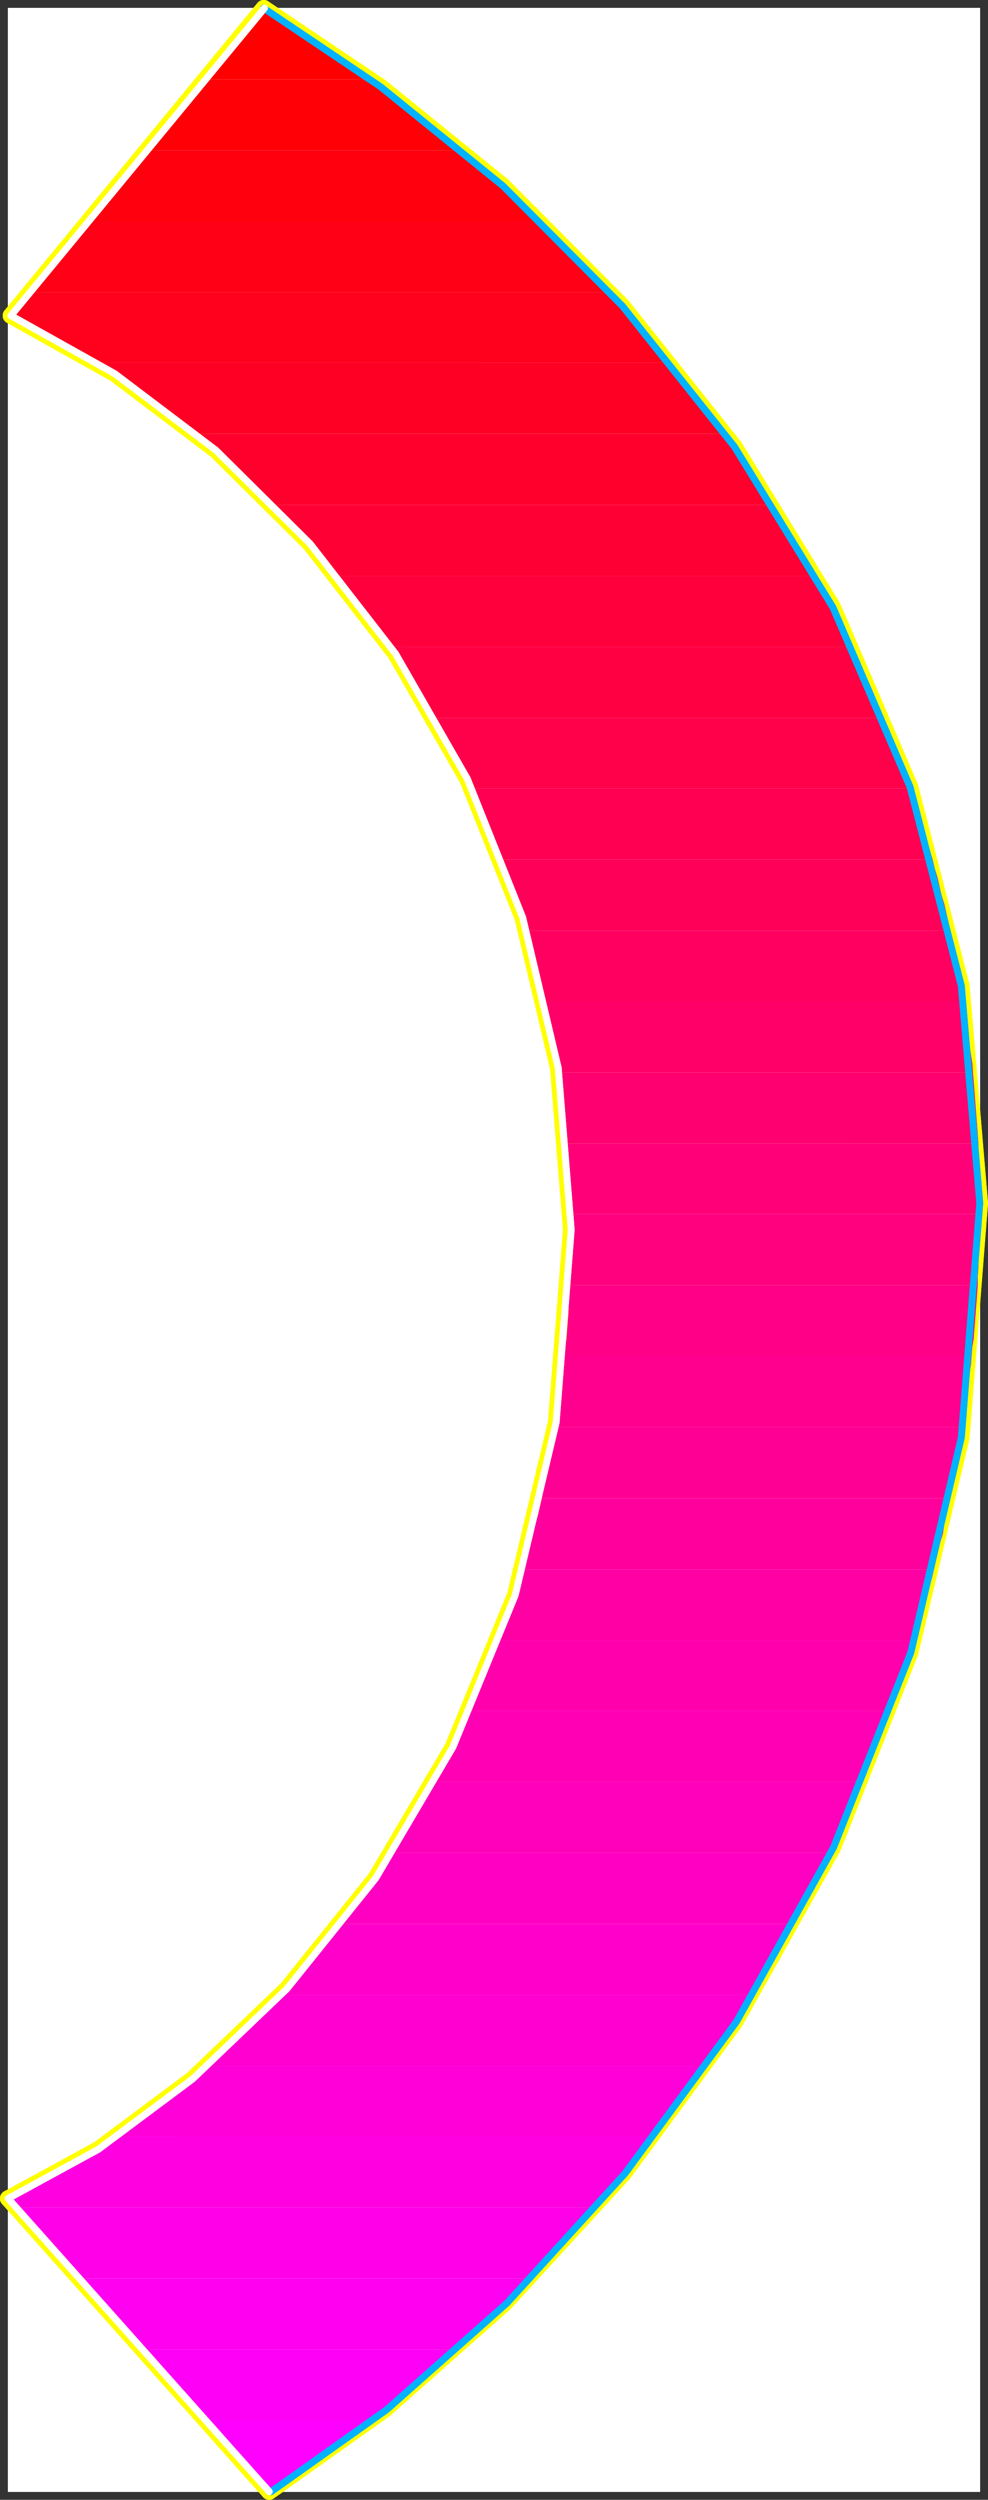 <?xml version="1.0" encoding="UTF-8" standalone="no"?>
<svg
   version="1.0"
   width="61.838mm"
   height="156.438mm"
   id="svg60"
   sodipodi:docname="Sleek Extended Punc 08.wmf"
   xmlns:inkscape="http://www.inkscape.org/namespaces/inkscape"
   xmlns:sodipodi="http://sodipodi.sourceforge.net/DTD/sodipodi-0.dtd"
   xmlns="http://www.w3.org/2000/svg"
   xmlns:svg="http://www.w3.org/2000/svg">
  <rect width="100%" height="100%" fill="#333333" stroke="none"/>
  <sodipodi:namedview
     id="namedview60"
     pagecolor="#ffffff"
     bordercolor="#000000"
     borderopacity="0.25"
     inkscape:showpageshadow="2"
     inkscape:pageopacity="0.0"
     inkscape:pagecheckerboard="0"
     inkscape:deskcolor="#d1d1d1"
     inkscape:document-units="mm" />
  <defs
     id="defs1">
    <pattern
       id="WMFhbasepattern"
       patternUnits="userSpaceOnUse"
       width="6"
       height="6"
       x="0"
       y="0" />
  </defs>
  <path
     style="fill:#ffffff;fill-opacity:1;fill-rule:evenodd;stroke:#ffffff;stroke-width:0.162px;stroke-linecap:round;stroke-linejoin:round;stroke-miterlimit:4;stroke-dasharray:none;stroke-opacity:1"
     d="M 1.94,1.94 V 589.323 H 231.778 V 1.94 v 0 z"
     id="path1" />
  <path
     style="fill:none;stroke:#ffff00;stroke-width:3.879px;stroke-linecap:round;stroke-linejoin:round;stroke-miterlimit:4;stroke-dasharray:none;stroke-opacity:1"
     d="M 231.778,284.562 227.414,233.176 215.292,186.153 197.028,143.655 173.753,105.681 147.246,72.393 118.96,43.953 90.028,20.523 62.389,1.94"
     id="path2" />
  <path
     style="fill:none;stroke:#ffff00;stroke-width:3.879px;stroke-linecap:round;stroke-linejoin:round;stroke-miterlimit:4;stroke-dasharray:none;stroke-opacity:1"
     d="M 231.778,284.562 227.414,233.176 215.292,186.153 197.028,143.655 173.753,105.681 147.246,72.393 118.96,43.953 90.028,20.523 62.389,1.94"
     id="path3" />
  <path
     style="fill:none;stroke:#ffff00;stroke-width:3.879px;stroke-linecap:round;stroke-linejoin:round;stroke-miterlimit:4;stroke-dasharray:none;stroke-opacity:1"
     d="M 62.389,1.94 2.586,74.656"
     id="path4" />
  <path
     style="fill:none;stroke:#ffff00;stroke-width:3.879px;stroke-linecap:round;stroke-linejoin:round;stroke-miterlimit:4;stroke-dasharray:none;stroke-opacity:1"
     d="M 62.389,1.94 2.586,74.656"
     id="path5" />
  <path
     style="fill:none;stroke:#ffff00;stroke-width:3.879px;stroke-linecap:round;stroke-linejoin:round;stroke-miterlimit:4;stroke-dasharray:none;stroke-opacity:1"
     d="m 2.586,74.656 24.568,13.735 23.921,18.098 22.305,22.138 20.204,26.016 16.971,29.571 13.092,32.803 8.405,35.55 3.071,38.297"
     id="path6" />
  <path
     style="fill:none;stroke:#ffff00;stroke-width:3.879px;stroke-linecap:round;stroke-linejoin:round;stroke-miterlimit:4;stroke-dasharray:none;stroke-opacity:1"
     d="m 2.586,74.656 24.568,13.735 23.921,18.098 22.305,22.138 20.204,26.016 16.971,29.571 13.092,32.803 8.405,35.55 3.071,38.297"
     id="path7" />
  <path
     style="fill:none;stroke:#ffff00;stroke-width:3.879px;stroke-linecap:round;stroke-linejoin:round;stroke-miterlimit:4;stroke-dasharray:none;stroke-opacity:1"
     d="m 135.123,290.864 -3.556,45.569 -9.698,40.883 -14.708,35.873 -18.264,31.025 -21.012,26.178 -22.305,21.33 -22.305,16.644 -21.335,11.635"
     id="path8" />
  <path
     style="fill:none;stroke:#ffff00;stroke-width:3.879px;stroke-linecap:round;stroke-linejoin:round;stroke-miterlimit:4;stroke-dasharray:none;stroke-opacity:1"
     d="m 135.123,290.864 -3.556,45.569 -9.698,40.883 -14.708,35.873 -18.264,31.025 -21.012,26.178 -22.305,21.33 -22.305,16.644 -21.335,11.635"
     id="path9" />
  <path
     style="fill:none;stroke:#ffff00;stroke-width:3.879px;stroke-linecap:round;stroke-linejoin:round;stroke-miterlimit:4;stroke-dasharray:none;stroke-opacity:1"
     d="M 1.94,520.001 63.683,589.323"
     id="path10" />
  <path
     style="fill:none;stroke:#ffff00;stroke-width:3.879px;stroke-linecap:round;stroke-linejoin:round;stroke-miterlimit:4;stroke-dasharray:none;stroke-opacity:1"
     d="M 1.94,520.001 63.683,589.323"
     id="path11" />
  <path
     style="fill:none;stroke:#ffff00;stroke-width:3.879px;stroke-linecap:round;stroke-linejoin:round;stroke-miterlimit:4;stroke-dasharray:none;stroke-opacity:1"
     d="m 63.683,589.323 27.316,-19.391 28.447,-25.208 28.124,-30.702 26.346,-35.873 23.113,-41.206 18.264,-46.053 12.122,-50.901 4.364,-55.426"
     id="path12" />
  <path
     style="fill:none;stroke:#ffff00;stroke-width:3.879px;stroke-linecap:round;stroke-linejoin:round;stroke-miterlimit:4;stroke-dasharray:none;stroke-opacity:1"
     d="m 63.683,589.323 27.316,-19.391 28.447,-25.208 28.124,-30.702 26.346,-35.873 23.113,-41.206 18.264,-46.053 12.122,-50.901 4.364,-55.426"
     id="path13" />
  <path
     style="fill:#ff0000;fill-opacity:1;fill-rule:evenodd;stroke:none"
     d="m 62.389,1.94 3.071,1.778 3.071,1.939 3.071,2.101 3.233,2.101 3.233,2.101 3.233,2.101 3.233,2.262 3.233,2.424 H 48.489 Z"
     id="path14" />
  <path
     style="fill:#ff0007;fill-opacity:1;fill-rule:evenodd;stroke:none"
     d="m 87.765,18.745 2.586,1.939 2.748,1.939 2.586,2.101 2.748,2.101 2.586,2.101 2.748,2.101 2.748,2.262 2.586,2.262 H 34.751 L 48.489,18.745 Z"
     id="path15" />
  <path
     style="fill:#ff000e;fill-opacity:1;fill-rule:evenodd;stroke:none"
     d="m 109.101,35.551 2.424,1.939 2.263,2.101 2.424,1.939 2.263,2.101 2.424,2.101 2.263,2.101 2.263,2.262 2.424,2.262 H 21.012 L 34.751,35.551 Z"
     id="path16" />
  <path
     style="fill:#ff0016;fill-opacity:1;fill-rule:evenodd;stroke:none"
     d="m 127.85,52.356 1.94,1.939 2.101,2.101 2.101,1.939 2.101,2.101 1.94,2.101 2.101,2.262 2.101,2.101 1.94,2.262 H 7.273 L 21.012,52.356 Z"
     id="path17" />
  <path
     style="fill:#ff001d;fill-opacity:1;fill-rule:evenodd;stroke:none"
     d="m 144.175,69.161 1.94,1.939 1.778,2.101 1.778,1.939 1.778,2.101 1.94,2.101 1.778,2.101 1.778,2.262 1.778,2.101 H 23.275 L 20.689,84.189 18.103,82.735 15.517,81.281 12.93,79.826 10.344,78.534 7.758,77.079 5.172,75.948 2.586,74.656 7.273,69.161 Z"
     id="path18" />
  <path
     style="fill:#ff0025;fill-opacity:1;fill-rule:evenodd;stroke:none"
     d="m 158.721,85.805 1.616,2.101 1.616,2.101 1.616,1.939 1.616,2.101 1.616,2.101 1.616,2.101 1.616,2.262 1.616,2.101 H 46.711 l -2.909,-2.262 -2.909,-2.262 -2.909,-2.262 -2.909,-2.101 -2.909,-2.101 -2.909,-1.939 -2.909,-1.939 -3.071,-1.939 z"
     id="path19" />
  <path
     style="fill:#ff002d;fill-opacity:1;fill-rule:evenodd;stroke:none"
     d="m 171.652,102.611 1.293,2.101 1.616,2.101 1.293,1.939 1.455,2.101 1.455,2.101 1.455,2.101 1.293,2.262 1.455,2.101 H 64.814 l -2.101,-2.262 -2.263,-2.101 -2.263,-2.262 -2.263,-2.101 -2.263,-2.101 -2.424,-2.101 -2.263,-1.939 -2.263,-1.939 z"
     id="path20" />
  <path
     style="fill:#ff0034;fill-opacity:1;fill-rule:evenodd;stroke:none"
     d="m 182.966,119.416 1.293,2.101 1.293,1.939 1.131,2.101 1.293,2.101 1.293,2.101 1.131,2.101 1.293,2.262 1.131,2.101 H 79.846 l -1.778,-2.262 -1.94,-2.101 -1.778,-2.101 -1.94,-2.262 -1.778,-1.939 -1.94,-2.101 -1.94,-2.101 -1.94,-1.939 z"
     id="path21" />
  <path
     style="fill:#ff003c;fill-opacity:1;fill-rule:evenodd;stroke:none"
     d="m 192.825,136.222 1.131,2.101 1.131,1.939 1.131,2.101 1.131,2.101 1.131,2.101 0.97,2.101 1.131,2.101 0.97,2.262 H 92.291 l -1.455,-2.262 -1.455,-2.101 -1.616,-2.101 -1.455,-2.101 -1.616,-2.101 -1.616,-2.101 -1.616,-2.101 -1.616,-1.939 z"
     id="path22" />
  <path
     style="fill:#ff0043;fill-opacity:1;fill-rule:evenodd;stroke:none"
     d="m 201.554,153.027 0.97,1.939 0.97,2.101 0.97,2.101 0.97,2.101 0.97,2.101 0.808,2.101 0.97,2.101 0.808,2.262 H 102.797 l -1.131,-2.262 -1.293,-2.101 -1.293,-2.101 -1.293,-2.101 -1.293,-2.101 -1.455,-2.101 -1.293,-2.101 -1.455,-1.939 z"
     id="path23" />
  <path
     style="fill:#ff004a;fill-opacity:1;fill-rule:evenodd;stroke:none"
     d="m 208.989,169.833 0.97,1.939 0.808,2.101 0.808,2.101 0.808,2.101 0.808,2.101 0.647,2.101 0.808,2.101 0.808,2.101 H 111.687 l -1.131,-2.101 -1.131,-2.101 -0.97,-2.262 -1.131,-1.939 -1.131,-2.101 -1.131,-2.101 -1.131,-2.101 -1.131,-1.939 z"
     id="path24" />
  <path
     style="fill:#ff0052;fill-opacity:1;fill-rule:evenodd;stroke:none"
     d="m 215.454,186.477 0.647,2.101 0.647,2.101 0.647,2.101 0.808,2.101 0.647,2.101 0.485,2.101 0.647,2.101 0.647,2.101 H 118.799 l -0.808,-2.101 -0.808,-2.101 -0.97,-2.101 -0.808,-2.101 -0.97,-2.101 -0.97,-2.101 -0.97,-2.101 -0.808,-2.101 z"
     id="path25" />
  <path
     style="fill:#ff0059;fill-opacity:1;fill-rule:evenodd;stroke:none"
     d="m 220.626,203.282 0.485,2.101 0.647,2.101 0.485,2.101 0.485,2.101 0.647,2.101 0.485,2.101 0.485,2.101 0.485,2.101 H 124.617 l -0.647,-2.101 -0.808,-2.101 -0.647,-2.101 -0.647,-2.101 -0.808,-2.101 -0.808,-2.101 -0.647,-2.101 -0.808,-2.101 z"
     id="path26" />
  <path
     style="fill:#ff0061;fill-opacity:1;fill-rule:evenodd;stroke:none"
     d="m 224.828,220.088 0.323,2.101 0.485,2.101 0.485,2.101 0.323,2.101 0.485,2.101 0.323,2.101 0.323,2.101 0.485,2.101 h -99.08 l -0.485,-2.101 -0.485,-2.101 -0.485,-2.101 -0.647,-2.101 -0.485,-2.262 -0.647,-1.939 -0.485,-2.101 -0.647,-2.101 z"
     id="path27" />
  <path
     style="fill:#ff0069;fill-opacity:1;fill-rule:evenodd;stroke:none"
     d="m 228.061,236.893 0.162,2.101 0.323,2.101 0.323,2.101 0.323,1.939 0.162,2.101 0.323,2.101 0.323,2.101 0.162,2.262 h -97.948 l -0.323,-2.262 -0.323,-2.101 -0.485,-2.101 -0.323,-2.101 -0.485,-1.939 -0.323,-2.101 -0.485,-2.101 -0.485,-2.101 z"
     id="path28" />
  <path
     style="fill:#ff0070;fill-opacity:1;fill-rule:evenodd;stroke:none"
     d="m 230.162,253.699 0.162,1.939 0.162,2.101 0.162,2.101 0.162,2.101 0.162,2.101 0.162,2.101 0.162,2.101 0.162,2.262 H 134.154 l -0.162,-2.262 -0.162,-2.101 -0.323,-2.101 -0.162,-2.101 -0.323,-2.101 -0.162,-2.101 -0.323,-2.101 -0.323,-1.939 z"
     id="path29" />
  <path
     style="fill:#ff0078;fill-opacity:1;fill-rule:evenodd;stroke:none"
     d="m 231.455,270.504 v 1.616 l 0.162,1.778 v 1.778 1.778 1.778 l 0.162,1.778 v 1.778 1.778 0.162 0 0 0.808 0.162 0.162 0.323 0.162 0.162 0.323 0.162 0.162 h -96.817 v -2.101 -2.101 l -0.162,-2.101 v -2.101 l -0.162,-2.101 -0.162,-2.101 -0.162,-2.101 -0.162,-1.939 z"
     id="path30" />
  <path
     style="fill:#ff007f;fill-opacity:1;fill-rule:evenodd;stroke:none"
     d="m 134.962,287.148 v 0.485 0.485 0.485 0.485 0.323 0.485 0.485 l 0.162,0.485 -0.162,1.616 v 1.616 1.616 1.778 1.616 l -0.162,1.616 v 1.616 1.616 h 96.494 v -2.101 l 0.162,-1.939 v -2.101 l 0.162,-2.101 v -2.262 -1.939 -2.101 l 0.162,-2.262 z"
     id="path31" />
  <path
     style="fill:#ff0086;fill-opacity:1;fill-rule:evenodd;stroke:none"
     d="m 133.507,320.759 0.162,-2.101 0.323,-1.939 0.162,-2.101 0.162,-2.101 0.162,-2.101 v -2.101 l 0.162,-2.101 0.162,-2.262 h 96.494 l -0.162,2.262 -0.162,2.101 -0.162,2.101 -0.162,2.101 -0.162,1.939 -0.162,2.262 -0.323,1.939 -0.162,2.101 z"
     id="path32" />
  <path
     style="fill:#ff008e;fill-opacity:1;fill-rule:evenodd;stroke:none"
     d="m 131.406,337.564 0.323,-2.101 0.323,-2.101 0.323,-1.939 0.162,-2.101 0.323,-2.101 0.162,-2.262 0.323,-2.101 0.162,-2.101 h 96.332 l -0.162,2.101 -0.323,2.101 -0.162,2.101 -0.323,2.101 -0.162,2.101 -0.323,2.101 -0.323,2.101 -0.323,2.101 z"
     id="path33" />
  <path
     style="fill:#ff0095;fill-opacity:1;fill-rule:evenodd;stroke:none"
     d="m 128.173,354.37 0.323,-2.101 0.485,-2.101 0.485,-2.101 0.323,-2.101 0.485,-2.101 0.323,-2.101 0.485,-2.101 0.323,-2.101 h 96.332 l -0.323,2.101 -0.323,2.101 -0.323,2.101 -0.323,2.101 -0.485,2.101 -0.323,2.101 -0.485,2.101 -0.323,2.101 z"
     id="path34" />
  <path
     style="fill:#ff009d;fill-opacity:1;fill-rule:evenodd;stroke:none"
     d="m 123.809,371.175 0.485,-2.101 0.647,-2.101 0.485,-2.101 0.647,-2.101 0.485,-2.101 0.647,-2.101 0.485,-2.101 0.485,-2.101 h 96.655 l -0.485,2.101 -0.485,2.101 -0.485,2.101 -0.323,2.101 -0.647,2.101 -0.485,2.101 -0.485,2.101 -0.485,2.101 z"
     id="path35" />
  <path
     style="fill:#ff00a5;fill-opacity:1;fill-rule:evenodd;stroke:none"
     d="m 118.152,387.981 0.808,-2.101 0.647,-2.101 0.808,-2.101 0.647,-2.101 0.647,-2.101 0.808,-2.101 0.647,-2.101 0.647,-2.101 h 97.14 l -0.485,2.101 -0.647,2.101 -0.485,2.101 -0.647,2.101 -0.647,2.101 -0.485,2.101 -0.647,2.101 -0.647,2.101 z"
     id="path36" />
  <path
     style="fill:#ff00ac;fill-opacity:1;fill-rule:evenodd;stroke:none"
     d="m 111.202,404.625 0.97,-1.939 0.808,-2.101 0.97,-2.101 0.97,-2.101 0.808,-2.101 0.808,-2.101 0.808,-2.101 0.808,-2.101 h 98.11 l -0.647,2.101 -0.808,2.101 -0.647,2.101 -0.647,2.101 -0.647,2.101 -0.808,2.101 -0.808,2.101 -0.647,1.939 z"
     id="path37" />
  <path
     style="fill:#ff00b4;fill-opacity:1;fill-rule:evenodd;stroke:none"
     d="m 102.959,421.43 0.97,-2.101 1.131,-1.939 1.131,-2.101 0.97,-2.101 1.131,-2.101 0.97,-2.101 0.97,-2.101 0.97,-2.262 h 99.403 l -0.808,2.262 -0.808,2.101 -0.808,2.101 -0.808,2.101 -0.808,2.101 -0.808,2.101 -0.808,1.939 -0.97,2.101 z"
     id="path38" />
  <path
     style="fill:#ff00bb;fill-opacity:1;fill-rule:evenodd;stroke:none"
     d="m 92.776,438.236 1.293,-2.101 1.293,-1.939 1.293,-2.101 1.293,-2.101 1.293,-2.101 1.293,-2.101 1.131,-2.262 1.293,-2.101 h 101.019 l -0.97,2.101 -0.808,2.101 -0.97,2.262 -0.97,2.101 -0.97,2.101 -0.97,1.939 -0.97,2.101 -0.97,2.101 z"
     id="path39" />
  <path
     style="fill:#ff00c2;fill-opacity:1;fill-rule:evenodd;stroke:none"
     d="m 80.977,455.041 1.455,-1.939 1.455,-2.101 1.616,-2.101 1.455,-2.101 1.455,-2.101 1.455,-2.101 1.616,-2.101 1.455,-2.262 H 196.381 l -0.97,2.101 -1.131,2.101 -1.131,2.101 -0.97,2.101 -1.131,2.101 -1.131,2.101 -1.131,2.101 -0.97,2.101 z"
     id="path40" />
  <path
     style="fill:#ff00ca;fill-opacity:1;fill-rule:evenodd;stroke:none"
     d="m 66.592,471.847 1.778,-2.101 1.778,-1.939 1.94,-2.101 1.778,-2.101 1.778,-2.101 1.778,-2.101 1.778,-2.262 1.778,-2.101 H 187.815 l -1.293,2.101 -1.131,2.101 -1.293,2.101 -1.131,2.262 -1.293,1.939 -1.293,2.101 -1.131,2.101 -1.293,2.101 z"
     id="path41" />
  <path
     style="fill:#ff00d1;fill-opacity:1;fill-rule:evenodd;stroke:none"
     d="m 49.297,488.652 2.101,-1.939 2.263,-2.101 2.263,-1.939 2.101,-2.101 2.101,-2.101 2.101,-2.262 2.263,-2.101 2.101,-2.262 H 177.955 l -1.455,2.101 -1.293,2.101 -1.293,2.101 -1.455,2.101 -1.293,2.101 -1.455,2.101 -1.455,2.101 -1.293,2.101 z"
     id="path42" />
  <path
     style="fill:#ff00d9;fill-opacity:1;fill-rule:evenodd;stroke:none"
     d="m 27.639,505.296 2.748,-1.778 2.586,-1.939 2.748,-1.939 2.748,-2.101 2.748,-2.101 2.586,-2.262 2.748,-2.262 2.748,-2.262 H 166.965 l -1.616,2.101 -1.455,2.101 -1.455,2.101 -1.616,2.101 -1.616,2.101 -1.455,2.101 -1.616,2.101 -1.455,1.939 z"
     id="path43" />
  <path
     style="fill:#ff00e1;fill-opacity:1;fill-rule:evenodd;stroke:none"
     d="m 27.639,505.296 -3.233,2.262 -3.394,2.101 -3.233,1.939 -3.233,1.939 -3.233,1.778 -3.233,1.616 -3.071,1.616 -3.071,1.454 1.94,2.101 H 140.78 l 1.778,-1.939 1.778,-2.101 1.616,-2.101 1.778,-2.101 1.778,-2.101 1.616,-2.101 1.778,-2.101 1.778,-2.262 z"
     id="path44" />
  <path
     style="fill:#ff00e8;fill-opacity:1;fill-rule:evenodd;stroke:none"
     d="M 18.749,538.907 3.879,522.101 H 140.78 l -1.94,2.262 -1.94,2.101 -1.94,2.101 -1.94,2.262 -1.94,1.939 -1.94,2.101 -1.94,2.101 -1.94,1.939 z"
     id="path45" />
  <path
     style="fill:#ff00f0;fill-opacity:1;fill-rule:evenodd;stroke:none"
     d="M 33.781,555.712 18.749,538.907 H 125.264 l -2.101,2.262 -2.263,2.101 -2.101,2.101 -2.263,2.262 -2.263,1.939 -2.101,2.101 -2.263,2.101 -2.101,1.939 z"
     id="path46" />
  <path
     style="fill:#ff00f7;fill-opacity:1;fill-rule:evenodd;stroke:none"
     d="M 48.812,572.518 33.781,555.712 h 74.027 l -2.586,2.262 -2.586,2.101 -2.424,2.262 -2.586,2.101 -2.424,2.101 -2.586,2.101 -2.424,1.939 -2.586,1.939 z"
     id="path47" />
  <path
     style="fill:#ff00ff;fill-opacity:1;fill-rule:evenodd;stroke:none"
     d="m 48.812,572.518 14.87,16.805 2.909,-1.939 2.909,-1.939 2.909,-1.939 3.071,-2.101 2.909,-2.101 3.071,-2.262 3.071,-2.262 3.071,-2.262 z"
     id="path48" />
  <path
     style="fill:none;stroke:#00b2ff;stroke-width:1.616px;stroke-linecap:round;stroke-linejoin:round;stroke-miterlimit:4;stroke-dasharray:none;stroke-opacity:1"
     d="M 64.167,589.323 91.483,569.932 119.93,544.724 l 27.962,-30.702 26.346,-35.873 22.952,-41.206 18.264,-46.053 11.961,-50.901 4.364,-55.426"
     id="path49" />
  <path
     style="fill:none;stroke:#00b2ff;stroke-width:1.616px;stroke-linecap:round;stroke-linejoin:round;stroke-miterlimit:4;stroke-dasharray:none;stroke-opacity:1"
     d="M 64.167,589.323 91.483,569.932 119.93,544.724 l 27.962,-30.702 26.346,-35.873 22.952,-41.206 18.264,-46.053 11.961,-50.901 4.364,-55.426"
     id="path50" />
  <path
     style="fill:none;stroke:#00b2ff;stroke-width:1.616px;stroke-linecap:round;stroke-linejoin:round;stroke-miterlimit:4;stroke-dasharray:none;stroke-opacity:1"
     d="M 231.778,284.562 227.414,233.176 215.292,186.153 197.028,143.655 173.753,105.681 147.246,72.393 118.96,43.953 90.028,20.523 62.389,1.94"
     id="path51" />
  <path
     style="fill:none;stroke:#00b2ff;stroke-width:1.616px;stroke-linecap:round;stroke-linejoin:round;stroke-miterlimit:4;stroke-dasharray:none;stroke-opacity:1"
     d="M 231.778,284.562 227.414,233.176 215.292,186.153 197.028,143.655 173.753,105.681 147.246,72.393 118.96,43.953 90.028,20.523 62.389,1.94"
     id="path52" />
  <path
     style="fill:none;stroke:#ffffff;stroke-width:1.616px;stroke-linecap:round;stroke-linejoin:round;stroke-miterlimit:4;stroke-dasharray:none;stroke-opacity:1"
     d="M 62.551,1.94 2.586,74.656"
     id="path53" />
  <path
     style="fill:none;stroke:#ffffff;stroke-width:1.616px;stroke-linecap:round;stroke-linejoin:round;stroke-miterlimit:4;stroke-dasharray:none;stroke-opacity:1"
     d="M 62.551,1.94 2.586,74.656"
     id="path54" />
  <path
     style="fill:none;stroke:#ffffff;stroke-width:1.616px;stroke-linecap:round;stroke-linejoin:round;stroke-miterlimit:4;stroke-dasharray:none;stroke-opacity:1"
     d="m 2.586,74.656 24.568,13.735 23.921,18.098 22.305,22.138 20.204,26.016 16.971,29.571 13.092,32.803 8.405,35.55 3.071,38.297"
     id="path55" />
  <path
     style="fill:none;stroke:#ffffff;stroke-width:1.616px;stroke-linecap:round;stroke-linejoin:round;stroke-miterlimit:4;stroke-dasharray:none;stroke-opacity:1"
     d="m 2.586,74.656 24.568,13.735 23.921,18.098 22.305,22.138 20.204,26.016 16.971,29.571 13.092,32.803 8.405,35.55 3.071,38.297"
     id="path56" />
  <path
     style="fill:none;stroke:#ffffff;stroke-width:1.616px;stroke-linecap:round;stroke-linejoin:round;stroke-miterlimit:4;stroke-dasharray:none;stroke-opacity:1"
     d="m 135.123,290.864 -3.556,45.569 -9.698,40.883 -14.708,35.873 -18.264,31.025 -21.012,26.178 -22.305,21.33 -22.305,16.644 -21.335,11.635"
     id="path57" />
  <path
     style="fill:none;stroke:#ffffff;stroke-width:1.616px;stroke-linecap:round;stroke-linejoin:round;stroke-miterlimit:4;stroke-dasharray:none;stroke-opacity:1"
     d="m 135.123,290.864 -3.556,45.569 -9.698,40.883 -14.708,35.873 -18.264,31.025 -21.012,26.178 -22.305,21.33 -22.305,16.644 -21.335,11.635"
     id="path58" />
  <path
     style="fill:none;stroke:#ffffff;stroke-width:1.616px;stroke-linecap:round;stroke-linejoin:round;stroke-miterlimit:4;stroke-dasharray:none;stroke-opacity:1"
     d="M 1.94,520.001 63.683,589.323"
     id="path59" />
  <path
     style="fill:none;stroke:#ffffff;stroke-width:1.616px;stroke-linecap:round;stroke-linejoin:round;stroke-miterlimit:4;stroke-dasharray:none;stroke-opacity:1"
     d="M 1.94,520.001 63.683,589.323"
     id="path60" />
</svg>
